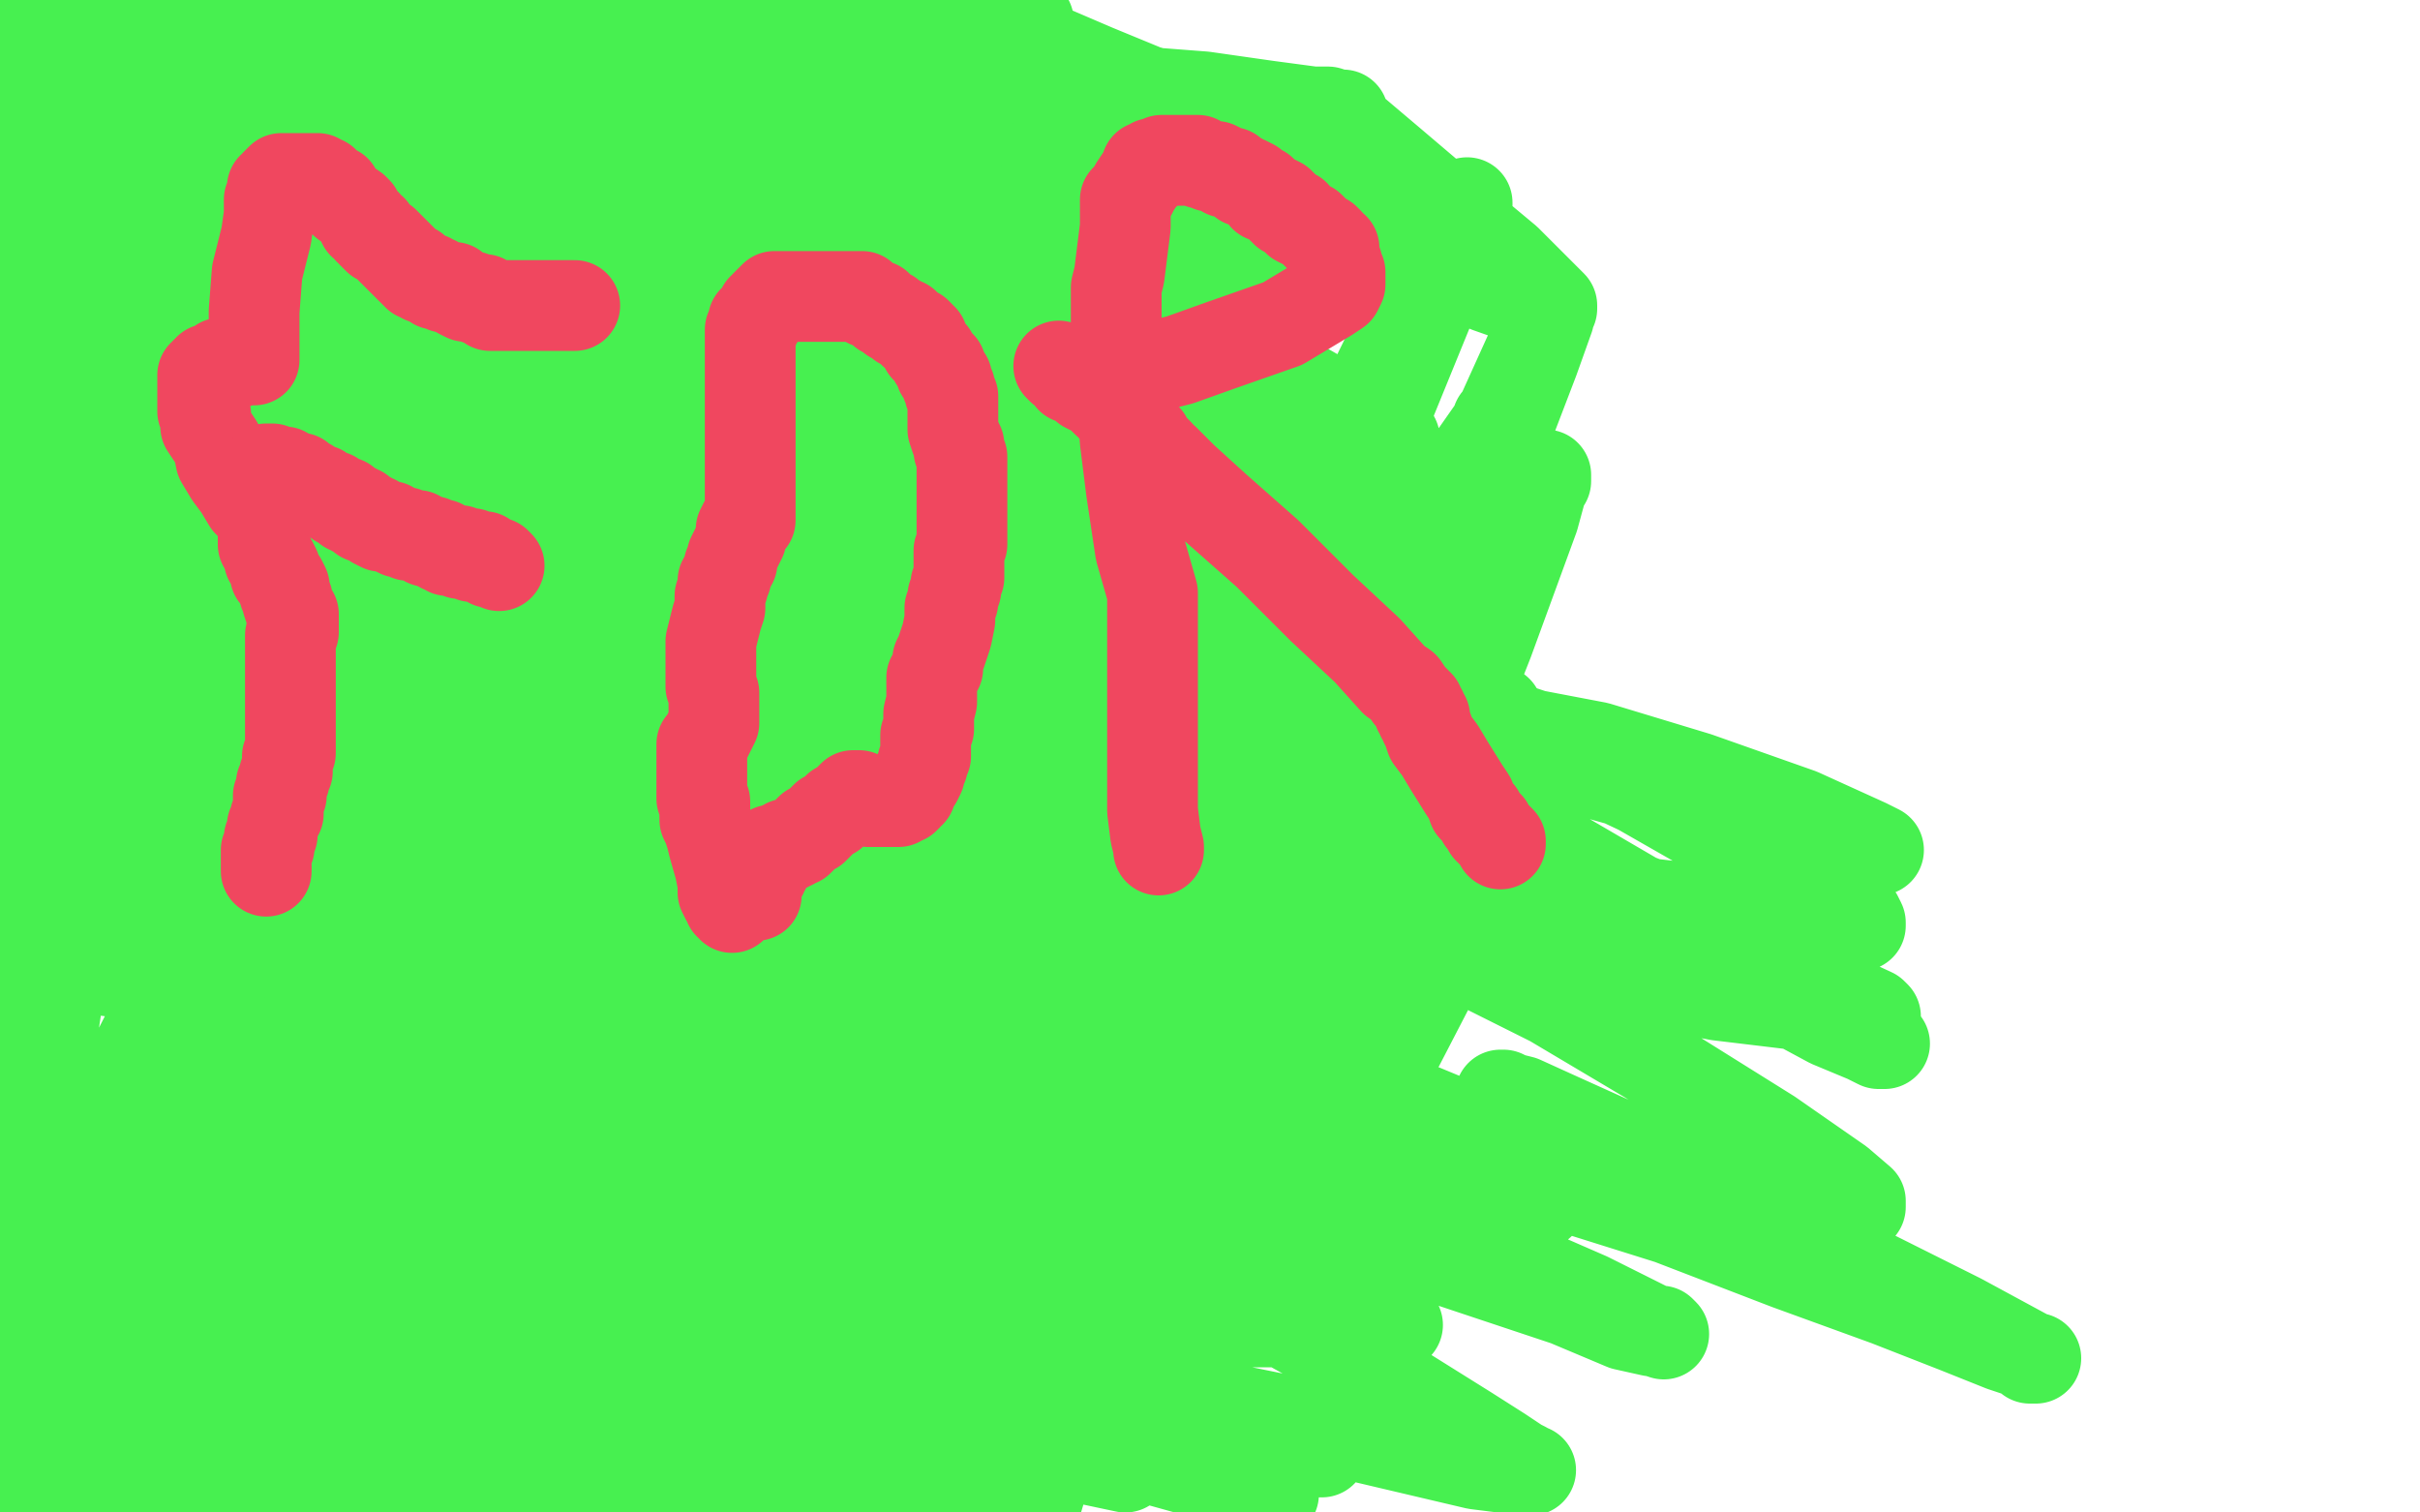 <?xml version="1.0" standalone="no"?>
<!DOCTYPE svg PUBLIC "-//W3C//DTD SVG 1.1//EN"
"http://www.w3.org/Graphics/SVG/1.1/DTD/svg11.dtd">

<svg width="800" height="500" version="1.1" xmlns="http://www.w3.org/2000/svg" xmlns:xlink="http://www.w3.org/1999/xlink" style="stroke-antialiasing: false"><desc>This SVG has been created on https://colorillo.com/</desc><rect x='0' y='0' width='800' height='500' style='fill: rgb(255,255,255); stroke-width:0' /><polyline points="235,80 228,77 228,77 217,73 217,73 205,68 205,68 197,65 197,65 194,65 194,65 192,64 192,64 191,63 191,63 190,63 190,63 189,63 189,63 192,63 204,68 220,74 240,83 258,93 273,100 282,104 284,106 286,107 287,107 288,108 289,108 287,108 279,105 260,97 233,87 212,77 197,71 193,69 191,68 190,68 189,68 190,68 196,72 215,82 244,98 273,113 300,128 329,143 346,152 359,159 363,160 365,161 366,162 367,162 367,163 366,163 360,163 329,154 277,138 231,123 209,115 194,109 190,107 188,107 187,106 186,106 187,106 200,113 232,130 271,151 311,174 346,192 372,205 387,213 392,215 393,215 394,216 395,216 394,216 388,214 361,202 320,185 283,166 254,149 234,136 223,128 221,126 219,124 218,124 217,123 218,123 220,124 234,129 266,147 300,165 332,180 355,193 373,203 386,210 390,212 391,212 392,213 393,213 394,214 391,213 365,198 320,175 280,154 256,140 245,133 241,131 240,130 239,129 238,129 241,129 258,135 308,155 366,180 415,200 455,219 478,228 490,233 492,234 493,235 494,235 495,235 494,235 490,233 459,217 404,192 349,165 317,148 296,137 293,135 290,134 289,133 289,132 288,132 290,132 299,138 319,146 350,159 378,171 399,180 410,186 413,188 415,190 417,190 416,190 400,183 342,156 288,125 243,100 223,85 212,77 204,69 202,68 201,66 200,65 200,64 199,64 200,64 210,67 232,75 266,88 302,104 330,116 351,124 362,130 368,133 370,134 372,135 373,136 374,136 364,130 331,111 283,85 246,65 233,58 230,56 228,55 229,55 237,59 265,71 308,96 348,117 380,137 407,152 425,163 435,168 437,169 438,169 439,170 436,169 409,150 357,117 306,84 274,64 256,55 251,52 250,50 248,50 247,49 260,55 297,73 344,97 386,116 420,132 441,143 452,147 454,148 457,149 458,149 449,145 409,122 342,85 275,49 231,27 213,19 208,16 207,16 205,16 206,16 209,16 227,25 266,42 311,64 356,87 399,110 431,128 452,140 458,143 460,145 461,145 460,145 444,139 394,117 327,85 275,62 241,46 228,39 223,36 222,36 221,35 220,35 222,35 237,37 272,48 318,63 359,76 392,87 412,94 423,98 427,100 429,101 430,101 431,101 430,101 427,100 391,88 329,65 279,45 248,33 231,25 221,19 219,18 218,18 217,17 218,17 221,17 237,21 269,30 305,42 338,55 374,67 397,76 412,82 415,83 416,84 417,84 418,84 417,84 409,80 364,60 293,23 333,16 369,31 400,43 411,46 413,47 415,48 416,48 415,48 400,44 342,24 334,11 362,23 396,37 395,37 391,37 359,26 291,0 328,2 336,5 340,7 339,7 327,4" style="fill: none; stroke: #47f050; stroke-width: 30; stroke-linejoin: round; stroke-linecap: round; stroke-antialiasing: false; stroke-antialias: 0; opacity: 1.0"/>
<polyline points="280,7 277,7 277,7 275,7 275,7 272,7 272,7 271,7 271,7 269,7 269,7 270,7 272,8 276,9 279,10 283,11 285,11 287,11 288,12 289,12 288,12 284,12 265,12 239,9 219,6 208,5 206,5 204,4 203,4 202,4 201,4 202,4 204,4 215,7 230,10 243,15 250,17 252,18 253,18 254,18 252,18 247,18 244,17 241,17 238,16 237,15 236,15 237,15 247,15 270,17 315,23 359,29 398,32 419,35 434,37 439,37 442,38 443,38 444,38 444,40 447,43 460,54 480,71 498,86 506,94 510,98 511,99 513,101 513,102 509,101 492,95 466,84 442,71 429,63 417,55 414,52 412,51 410,49 409,49 409,48 411,48 415,50 429,55 450,64 462,69 465,70 467,71 469,71 469,72 470,72 464,71 443,64 408,55 380,45 363,39 360,38 358,38 356,37 356,38 358,40 366,47 379,59 394,72 404,81 407,83 408,85 409,85 409,86 409,87 407,87 394,86 362,79 322,68 286,57 259,49 247,45 244,44 242,44 240,43 239,43 238,43 237,43 234,43 217,39 178,33 134,30 92,26 59,24 34,23 22,23 15,22 12,22 11,22 9,22 8,22 9,22 14,23 38,32 69,44 96,52 116,59 125,62 128,63 129,63 130,63 130,64 129,64 118,59 79,42 40,21 13,5 32,2 78,15 117,28 144,36 164,43 169,45 172,46 173,46 174,46 174,47 173,47 156,44 115,33 81,26 60,22 57,21 54,21 54,20 53,20 55,20 66,23 86,29 114,39 133,46 146,51 147,52 148,52 149,52 146,52 128,41 94,25 57,11 100,2 134,5 137,5 139,5 140,5 139,5 137,4 132,3 126,1 124,1 121,1 120,1 120,0 119,0 122,0 137,2 167,9 193,13 219,16 235,20 247,22 250,23 252,24 253,24 255,24 254,24 244,21 223,16 193,8 171,2 0,16 30,32 69,47 105,60 135,72 155,79 166,83 168,84 170,84 166,83 141,72 104,51 67,31 41,16 28,9 24,7 23,6 22,6 22,5 23,5 32,8 54,15 92,27 134,46 170,61 193,72 204,76 210,79 212,80 214,80 214,81 215,81 214,81 209,80 186,70 158,59 139,52 130,49 129,48 128,48 127,47 128,47 136,51 155,59 185,71 218,83 246,93 266,100 277,104 280,105 281,106 283,106 282,106 278,106 241,99 167,87 92,69 46,58 22,52 19,51 17,50 16,50 16,51 19,51 23,54 35,60 51,66 66,73 79,81 85,83 87,84 89,85 90,86 91,86 92,86 90,86 73,81 18,63 20,61 48,73 104,91 107,91 108,92 109,92 110,92 100,88 72,78 27,61 26,54 67,67 122,83 134,86 138,87 140,87 142,87 142,88 141,88 138,88 107,81 39,62 9,74 29,87 54,101 56,103 59,104 60,104 60,105 61,105 62,105 62,104 62,101 62,90 62,86 62,84 62,82 62,81 62,80 61,82 57,92 51,110 40,133 34,148 32,152 31,154 30,155 30,156 30,157 29,156 29,154 29,140 27,113 27,91 26,82 26,80 26,79 26,78 26,80 26,83 28,91 29,96 29,99 30,102 30,103 30,105 30,107 30,108 30,109 30,110 30,111 30,108 26,73 22,21 17,0 2,87 0,95 0,98 0,99 0,93 2,119 3,133 3,144 3,146 3,148 3,149 3,150 3,151 3,152 3,154 0,175 0,218 3,207 4,205 4,204 4,202 5,202 5,203 6,206 6,220 6,256 5,316 1,363 2,414 7,394 14,353 14,350 14,347 14,348 12,359 7,386 1,418 1,429 13,370 21,317 27,280 28,268 28,266 28,265 28,264 28,265 28,267 21,289 5,351 2,285 7,251 8,239 8,236 8,235 8,237 6,243 2,256 0,270 4,250 23,175 66,16 66,28 53,74 41,117 31,150 27,166 27,169 27,171 27,172 27,169 37,149 58,106 77,65 88,41 91,34 91,33 92,32 92,34 82,68 58,143 36,222 19,286 10,324 8,339 7,342 7,343 7,344 7,343 8,338 22,302 45,234 67,167 82,125 92,95 95,83 96,81 96,79 96,80 94,87 83,121 58,189 39,243 27,276 25,288 24,291 24,292 24,293 24,292 29,274 46,233 63,194 72,171 74,168 74,166 74,165 74,166 74,170 66,196 55,244 44,287 38,311 37,317 36,319 36,321 36,319 46,296 71,239 101,173 121,118 133,85 139,70 140,68 141,66 141,67 137,83 116,161 91,250 67,336 55,387 51,411 50,417 50,419 49,419 49,420 49,419 55,409 66,381 89,321 115,248 133,193 143,165 144,161 144,160 144,159 144,162 132,182 92,255 55,329 20,398 8,422 0,437 0,415 10,340 23,260 50,124 55,100 56,94 56,92 56,94 51,104 40,126 29,152 23,164 22,167 22,168 21,168 21,166 23,157 34,123 49,74 65,30 74,8 79,0 79,9 78,24 77,42 75,62 75,77 75,81 75,82 75,83 75,84 77,84 78,82 87,74 99,60 110,50 112,47 113,46 114,45 114,46 110,60 93,104 78,143 68,171 66,178 66,179 66,180 66,178 71,168 82,148 95,119 105,101 111,91 111,89 112,88 113,88 112,88 104,99 82,134 59,172 42,201 34,217 32,222 32,224 31,225 31,222 45,190 72,121 97,68 110,40 112,35 113,34 113,33 113,34 112,44 103,84 91,142 81,193 77,214 76,221 76,222 76,223 77,221 86,204 104,168 125,130 139,104 147,91 148,89 149,88 150,87 151,87 151,88 151,91 148,103 140,128 129,166 122,198 118,219 117,223 117,225 117,226 117,227 119,226 120,223 122,221 123,220 124,218 124,217 124,219 123,223 121,226 120,229 120,230 120,231 121,231 135,214 166,173 196,129 215,99 223,88 223,86 224,85 225,85 224,87 218,101 205,125 195,143 191,151 190,152 190,153 189,154 189,152 199,133 217,96 232,69 236,59 237,58 238,58 226,77 187,144 148,211 130,245 119,268 116,274 116,275 115,276 114,277 114,276 115,266 123,235 135,181 144,139 150,117 151,112 151,111 150,114 149,118 147,124 145,129 144,134 143,136 143,138 143,139 142,140 143,134 151,107 162,76 167,60 167,57 167,55 168,55 168,57 168,61 166,67 165,71 165,72 164,74 164,75 164,76 164,74 172,63 189,33 203,14 208,4 210,3 210,2 210,4 202,27 184,76 164,131 155,166 150,185 149,191 149,193 149,194 149,193 150,192 152,189 153,185 154,183 155,182 155,181 156,180 156,182 151,194 142,219 133,239 130,249 129,251 128,253 128,254 128,253 128,250 135,232 148,193 162,162 169,145 170,142 172,140 172,139 173,139 173,140 173,144 170,155 169,166 169,167 169,171 169,186 169,202 169,214 169,218 169,220 169,222 170,222 170,223 171,223 172,223 174,220 185,199 206,157 221,118 232,93 236,82 236,79 237,77 238,77 238,76 238,77 236,89 224,126 203,194 189,248 180,283 178,295 177,298 177,299 176,300 177,296 187,278 198,252 206,237 207,233 208,232 209,231 209,230 210,230 210,232 202,250 189,279 176,305 167,328 162,340 161,343 161,345 160,347 159,347 159,338 166,293 179,229 193,172 199,145 204,131 205,128 205,127 206,126 207,126 207,127 207,131 202,149 190,184 182,214 178,228 177,230 177,231 177,232 177,231 188,212 220,145 253,74 275,27 281,9 282,7 283,7 283,11 271,43 247,122 221,200 200,271 189,309 182,335 180,345 180,346 180,348 180,346 184,334 198,297 221,237 239,191 251,155 256,144 256,141 257,139 258,138 259,138 259,139 257,150 248,182 232,238 215,295 204,341 199,367 197,378 197,379 197,381 198,377 211,347 235,274 261,193 277,138 283,119 284,117 283,121 271,147 243,213 223,270 208,314 202,336 199,347 199,349 198,350 201,341 222,300 259,231 291,162 311,118 321,97 323,94 323,92 323,93 319,102 304,138 276,207 253,275 232,337 223,372 218,391 217,394 218,391 229,368 256,308 284,247 306,197 315,174 319,163 320,162 320,161 320,163 309,187 286,247 264,302 250,354 243,378 240,390 240,392 240,393 240,392 245,381 262,344 289,286 314,221 325,185 329,171 330,169 330,168 331,168 331,170 327,185 311,239 295,294 283,337 279,351 278,354 278,356 277,357 278,354 289,330 317,264 342,196 364,128 375,85 381,63 381,59 382,58 382,61 373,85 361,136 350,190 343,222 341,235 340,238 340,239 340,240 340,239 344,229 351,206 362,170 367,151 368,146 369,144 369,145 358,176 335,247 311,317 297,353 288,376 283,387 283,388 283,389 283,390 283,388 288,371 306,324 322,272 335,229 341,205 343,194 343,193 344,191 344,192 343,197 338,219 334,255 333,283 333,297 333,302 333,303 334,303 342,287 357,248 372,210 383,184 388,170 389,167 389,165 390,165 390,167 387,181 376,219 367,256 361,281 359,291 359,294 359,296 358,297 361,291 369,277 374,264 377,258 378,256 379,255 379,254 373,268 346,326 324,381 309,420 303,435 302,437 301,438 301,439 307,423 333,354 359,278 383,200 392,160 394,145 394,143 395,142 395,143 393,153 384,184 363,247 348,293 339,328 336,342 335,345 334,346 334,347 337,340 357,295 385,227 405,167 415,139 420,125 421,122 421,121 421,120 421,121 417,143 400,205 382,265 368,316 359,356 355,377 354,380 354,382 354,383 354,382 362,369 378,335 390,297 398,274 400,266 401,265 401,264 401,268 393,307 376,379 357,449 346,485 342,497 342,499 345,489 359,450 378,377 392,318 399,283 400,271 401,269 401,268 401,267 401,269 401,274 396,295 393,313 390,327 390,330 389,331 389,332 389,333 389,332 400,295 431,214 460,132 480,83 484,70 485,68 485,67 485,68 474,86 452,131 434,180 424,215 420,234 418,245 418,247 418,248 418,246 420,226 425,194 429,173 430,166 430,165 430,164 428,176 420,209 408,263 399,303 395,324 394,327 394,328 394,329 394,328 401,309 423,257 444,199 458,166 462,153 463,151 464,151 463,152 456,177 437,239 421,298 414,333 410,346 410,349 410,351 411,349 429,308 457,237 484,172 494,144 495,141 495,139 495,140 488,150 466,185 447,227 429,273 419,304 413,325 411,336 411,338 411,340 424,311 459,237 489,166 507,119 512,105 512,103 512,102 506,116 482,169 454,243 430,321 418,377 413,403 413,406 412,408 415,400 431,362 464,283 492,212 507,171 510,160 511,159 511,157 511,158 503,174 477,245 451,316 435,373 430,392 427,404 427,405 427,407 428,406 443,383 472,327 485,298 483,298 468,295 435,294 397,294 360,296 329,299 301,303 273,304 250,307 230,308 216,309 204,309 190,309 180,309 177,309 174,308 171,308 170,307 168,307 167,306 164,306 163,306 161,306 160,307 158,307 153,309 137,314 122,320 109,323 98,327 92,328 90,328 89,328 87,329 86,329 85,329 84,329 83,329 82,329 81,329 80,329 79,329 77,329 75,329 74,329 73,329 72,329 71,329 70,329 69,329 70,329 71,330 72,330 75,330 77,331 79,332 82,333 86,334 91,335 93,336 95,337 98,337" style="fill: none; stroke: #47f050; stroke-width: 30; stroke-linejoin: round; stroke-linecap: round; stroke-antialiasing: false; stroke-antialias: 0; opacity: 1.0"/>
<polyline points="100,338 102,338 104,339 107,341 112,342 115,343 118,344 120,345 122,345 126,346 129,348 132,349 134,349 137,350 140,351 144,353 149,354 152,355 156,357 159,358 162,359 164,360 166,361 168,361 170,362 171,363 174,364 177,364 178,364 179,364 180,365 191,369 235,387 298,405 354,421 392,432 413,437 419,437 422,437 423,437 425,437 423,437 409,434 384,429 341,418 303,407 272,395 253,389 236,383 221,377 211,372 207,370 205,370 202,368 200,367 199,367 197,366 196,365 195,365 194,364 193,364 201,368 227,381 277,401 321,417 348,425 360,427 363,427 365,427 366,427 365,427 343,418 289,396 236,376 192,359 162,347 139,338 128,333 126,332 123,331 122,330 121,330 121,329 120,329 121,329 124,329 137,332 167,341 207,352 243,362 265,370 277,373 280,374 282,375 284,375 285,375 282,375 258,368 211,351 167,332 135,316 119,307 110,301 107,300 106,298 105,298 105,297 104,297 106,297 116,300 135,308 160,319 183,330 198,336 202,338 203,338 204,339 206,340 204,340 198,336 179,326 153,311 132,300 121,294 119,292 117,291 116,290 115,289 116,289 127,290 146,296 170,302 187,307 198,310 201,311 202,311 204,311 205,311 203,311 195,306 180,298 167,292 158,287 154,285 153,284 152,284 152,283 151,283 152,283 155,283 160,284 163,285 165,286 166,286 168,286 168,287 169,287 168,287 165,285 152,275 138,265 128,257 125,256 123,254 122,254 122,253 124,253 126,253 128,253 130,253 131,253 132,253 133,253 132,253 131,253 129,252 128,251 127,251 126,250 125,250 129,250 134,252 141,255 146,256 148,256 149,257 151,258 152,258 151,258 150,257 149,256 148,256 150,256 151,256 154,257 156,257 157,258 158,258 159,258 158,257 155,255 151,252 148,250 146,249 145,248 144,247 144,246 145,246 148,246 156,248 166,250 169,250 172,251 173,251 175,251 174,250 170,248 167,246 165,245 163,243 162,243 162,242 161,242 163,242 177,248 198,256 213,264 223,268 225,270 226,271 227,271 228,271 228,272 227,271 222,270 216,267 213,266 212,265 211,265 210,265 211,266 228,277 263,299 303,326 338,348 360,362 370,369 373,371 376,373 377,374 377,375 373,374 357,368 332,358 309,347 297,343 293,342 291,342 291,341 292,341 308,350 345,368 379,386 408,402 427,412 434,416 436,417 437,418 438,418 438,419 436,418 419,410 366,390 319,370 289,358 269,350 259,345 257,345 255,345 254,344 256,344 267,348 303,357 351,368 389,381 411,387 422,391 426,392 428,393 429,393 430,393 429,393 425,390 400,377 348,353 300,331 269,317 258,313 256,312 255,312 254,311 255,311 266,315 296,329 338,348 375,367 396,379 407,385 409,388 411,388 412,389 412,390 411,390 396,384 351,365 304,348 268,333 248,324 237,320 235,319 233,319 234,319 244,322 273,336 317,355 351,369 371,378 376,379 378,380 378,381 379,381 378,380 357,373 313,356 277,341 252,334 241,329 238,328 237,328 236,328 237,328 242,330 265,341 310,363 349,382 373,396 380,400 382,401 383,402 384,402 384,403 381,402 355,389 313,372 279,358 260,351 250,347 248,346 247,346 246,346 248,346 259,352 288,368 320,381 343,394 354,400 357,401 359,402 360,402 357,400 340,392 311,376 287,364 275,359 272,357 270,357 269,357 269,356 270,356 280,360 301,371 332,385 353,395 360,399 362,400 363,401 364,402 363,402 353,397 322,382 285,364 264,351 257,348 255,348 254,347 256,347 276,355 320,372 373,396 412,415 438,428 453,434 458,436 460,437 461,438 462,438 461,437 451,430 423,406 371,366 328,335 301,316 291,309 289,309 288,308 287,307 288,307 291,309 309,316 332,327 358,340 377,350 389,356 399,361 401,363 403,363 404,364 404,365 405,365 406,365 407,365 419,367 452,374 501,387 552,403 591,418 624,430 647,439 662,445 668,447 670,448 671,449 672,449 673,449 672,449 648,436 590,407 545,383 514,369 503,364 499,363 497,362 496,362 500,364 513,372 531,384 543,392 545,394 546,395 548,396 548,397 545,397 523,389 490,375 461,363 444,357 438,354 435,352 434,352 432,352 432,351 435,353 450,363 469,374 488,386 499,393 505,396 506,396 508,397 508,398 509,398 507,398 495,393 468,385 444,379 425,375 410,372 399,370 395,370 393,370 391,370 390,370 392,372 396,374 411,383 435,396 451,407 462,413 465,415 467,416 468,417 469,417 468,417 465,416 460,414 456,411 452,410 451,409 450,409 448,408 449,408 458,410 482,418 518,430 537,438 546,440 548,440 549,440 550,441 547,440 525,429 486,412 449,395 416,381 395,373 384,367 382,366 381,366 380,365 382,365 393,367 426,373 477,383 525,390 564,396 592,399 609,399 612,399 614,399 615,399 615,398 615,397 608,391 585,375 545,350 513,331 487,318 477,313 474,312 472,312 472,311 471,311 472,311 479,312 499,316 531,322 568,329 593,332 611,335 616,336 618,336 619,336 620,336 619,335 606,329 572,315 539,300 511,289 490,280 485,278 483,277 481,277 487,278 512,286 551,301 582,313 594,318 596,319 598,320 599,320 596,320 568,310 532,298 496,285 482,281 474,277 472,277 471,277 470,276 471,276 475,277 498,287 542,308 579,324 605,338 617,343 621,345 622,345 623,345 616,341 587,324 539,296 491,268 455,252 433,240 424,235 421,234 420,234 419,233 420,233 433,234 468,241 514,252 557,264 592,272 614,280 618,281 619,281 621,281 617,279 595,269 561,257 528,247 507,243 495,239 492,239 490,239 489,238 492,238 508,245 542,261 577,281 601,294 612,302 614,303 615,305 615,306 614,306 590,304 522,296 450,288 382,282 322,277 283,276 258,274 246,274 243,274 241,274 240,274 239,274 252,280 296,295 348,317 395,335 425,346 445,353 456,358 458,359 460,359 445,357 403,352 348,346 290,340 254,338 231,335 227,335 225,335 223,334 222,334 224,335 238,343 285,364 344,393 408,428 453,453 485,473 496,480 502,484 504,485 505,486 506,486 504,486 488,484 437,472 378,460 322,448 273,434 246,428 228,424 225,423 222,423 221,423 220,423 222,423 236,430 283,452 339,478 372,485 336,469 307,457 293,453 282,448 280,448 279,448 278,448 279,448 287,450 317,461 358,476 394,486 413,492 417,493 419,493 421,494 420,494 397,482 333,450 264,416 214,392 179,374 156,363 144,357 133,353 129,351 128,350 127,350 126,350 128,350 143,359 182,380 237,405 293,429 345,449 389,466 416,474 430,479 433,479 435,480 436,480 437,480 434,479 404,465 347,445 284,426 241,413 195,399 156,385 123,374 101,367 92,364 89,363 88,362 87,362 88,362 101,367 140,386 185,409 238,436 275,454 301,467 309,471 312,471 313,472 314,472 312,471 280,457 219,430 167,408 123,390 92,378 72,371 63,368 61,367 60,367 59,367 60,368 73,375 113,396 161,420 211,444 250,461 285,471 299,476 306,477 308,477 309,477 310,477 311,477 310,476 292,469 250,452 206,435 168,424 141,414 125,410 120,410 118,409 117,409 116,409 117,409 135,417 177,436 224,456 257,468 282,476 289,478 291,479 293,479 294,479 293,479 272,472 228,456 177,440 142,432 115,427 103,426 100,426 98,426 97,426 96,426 97,426 100,426 119,432 160,445 219,459 265,470 299,477 314,478 322,479 324,479 326,479 327,479 325,479 308,476 266,468 221,461 176,455 147,450 127,448 116,447 113,447 112,446 111,446 115,447 135,453 181,467 234,481 275,492 302,498 312,499 315,499 283,496 225,488 128,478 89,476 70,476 58,476 56,476 55,476 54,476 58,476 87,480 139,484 194,487 243,489 276,491 291,491 294,491 296,491 297,491 298,491 297,491 279,487 234,479 184,473 147,468 117,467 91,464 76,462 69,462 68,462 67,462 66,462 65,462 66,462 77,463 112,469 159,474 211,478 245,480 264,480 267,480 269,480 270,480 267,480 238,475 188,469 139,468 100,466 70,466 51,466 39,466 36,466 34,466 33,466 32,466 33,466 37,466 56,470 92,472 122,472 139,472 145,472 148,472 149,472 150,472 149,472 140,471 115,471 80,471 50,472 29,474 17,475 13,475 12,476 10,476 12,476 23,477 48,477 80,477 105,477 117,477 120,477 121,477 122,477 122,476 119,475 104,472 79,466 61,463 49,460 46,460 45,459 44,458 43,458 44,458 47,458 57,459 76,461 91,462 99,463 101,463 102,463 104,463 103,463 92,458 74,451 60,446 51,443 49,442 48,441 47,441 47,440 46,440 47,440 60,445 90,457 121,467 135,472 139,474 142,474 143,474 144,474 143,474 133,470 114,463 86,455 64,448 53,445 50,444 49,444 47,443 48,443 53,443 68,447 85,452 97,455 100,456 102,456 103,456 104,456 101,456 85,448 49,436 21,424 7,420 1,418 15,423 53,436 134,460 156,466 164,468 166,468 169,468 170,468 168,467 156,461 130,451 102,440 77,430 60,424 53,422 51,421 49,420 48,420 47,420 48,420 51,420 70,423 96,426 113,429 126,431 128,431 129,431 130,431 131,431 129,431 117,426 90,418 65,411 53,407 47,406 45,406 44,406 43,405 42,405 45,405 59,407 74,411 86,413 89,413 91,413 92,413 92,414 80,409 54,396 26,386 14,381 4,376 2,375 3,374 50,386 71,392 83,394 86,394 87,394 88,395 89,395 87,394 77,391 61,386 45,382 34,381 31,381 29,381 28,381 27,381 27,382 27,383 27,384 28,386 29,389 31,393 31,395 32,397 33,398 33,399 33,400 34,400 34,399 34,398 34,397 34,396 34,395 34,394 34,393 33,393 33,394 30,396 19,410 7,426 1,491 20,489 21,485 21,483 22,483 21,485 16,497 7,492 15,478 17,476 18,473 18,474 17,474 17,475 17,476 16,476 16,477 17,476 19,474 20,473 22,471 23,471 24,470 24,471 24,473 24,474 23,475 23,476 24,476 26,477 31,480 42,485 55,492 67,497 72,499 69,498 53,495 24,488 5,484 18,481 126,488 143,490 160,490 162,490 164,490 165,490 164,489 162,489 153,486 141,484 128,480 120,479 117,479 115,479 114,478 113,478 125,479 152,482 183,487 199,489 203,489 205,490 206,490 207,490 206,490 193,489 155,489 109,489 60,489 25,489 13,486 38,485 40,485 42,484 44,484 44,483 43,482 39,481 28,477 14,473 3,469 0,468 5,466 42,470 58,473 66,474 69,474 71,475 72,475 73,475 74,476 73,476 72,476 71,476 70,475 67,472 59,467 57,465 55,463 53,462 52,460 51,460 50,459 49,458 49,457 48,457 47,456 46,456 45,455 44,454 43,454 42,454 41,454 40,453 39,452 36,451 35,450 33,450 31,449 29,448 28,448 27,447 24,446 23,445 22,445 21,445 21,444 20,444 19,444 18,444 18,443 20,443 21,443 23,444 24,444 26,444 27,444 28,444 29,444 30,444 31,444 32,445" style="fill: none; stroke: #47f050; stroke-width: 30; stroke-linejoin: round; stroke-linecap: round; stroke-antialiasing: false; stroke-antialias: 0; opacity: 1.0"/>
<polyline points="88,288 88,286 88,286 88,284 88,284 88,283 88,283 88,281 88,281 89,280 89,280 89,279 89,279 89,278 89,278 89,277 89,277 90,276 90,276 90,275 90,275 90,273 90,273 91,271 91,270 92,269 92,268 92,267 92,266 92,265 92,263 93,263 93,262 93,260 93,259 94,258 94,257 94,256 95,255 95,254 95,253 95,252 95,251 95,250 96,249 96,248 96,246 96,245 96,244 96,243 96,240 96,239 96,237 96,236 96,235 96,234 96,233 96,232 96,231 96,230 96,229 96,228 96,227 96,226 96,225 96,224 96,223 96,222 96,221 96,220 96,219 96,217 96,216 96,215 96,213 96,212 96,211 96,210 97,209 97,208 97,207 97,206 97,204 97,203 96,202 95,199 95,198 94,196 94,195 94,194 93,192 92,191 91,190 91,189 91,188 90,186 89,185 89,184 88,182 88,181 87,180 87,178 87,177 87,176 87,174 87,173 87,171 86,171 86,170 84,168 82,166 79,161 76,157 73,152 72,147 70,144 68,141 68,139 68,137 67,136 67,134 67,132 67,131 67,130 67,128 67,127 67,126 67,124 68,124 68,123 69,123 69,122 70,122 72,121 73,120 75,120 78,120 81,119 84,119 84,118 84,114 84,103 85,90 88,78 89,71 89,68 89,66 90,64 90,63 90,62 91,62 91,61 92,60 93,59 94,59 95,59 96,59 97,59 98,59 99,59 100,59 101,59 102,59 103,59 104,59 105,59 105,60 107,60 108,61 109,62 111,63 111,64 113,66 114,67 117,69 118,70 119,72 120,74 121,74 122,76 123,76 123,77 124,78 125,79 127,80 128,81 129,82 130,83 131,84 132,85 133,86 134,87 135,88 136,89 137,89 137,90 138,90 138,91 139,91 140,92 141,92 142,92 143,93 144,93 144,94 145,94 147,95 150,95 152,97 154,98 156,98 158,99 160,99 161,100 162,101 164,101 165,101 166,101 167,101 168,101 169,101 170,101 171,101 172,101 174,101 175,101 176,101 177,101 178,101 179,101 180,101 181,101 183,101 185,101 186,101 187,101 188,101 189,101 190,101" style="fill: none; stroke: #f0475f; stroke-width: 30; stroke-linejoin: round; stroke-linecap: round; stroke-antialiasing: false; stroke-antialias: 0; opacity: 1.0"/>
<polyline points="88,155 89,155 89,155 90,155 90,155 91,156 91,156 92,156 92,156 94,156 94,156 94,157 94,157 95,157 95,157 97,158 97,158 99,158 99,158 100,159 100,159 100,160 102,160 103,161 104,162 105,162 106,162 107,163 109,164 110,164 111,165 112,166 114,166 114,167 115,168 117,168 117,169 119,169 120,170 120,171 122,171 123,172 124,172 124,173 126,174 127,174 129,174 130,175 132,176 133,176 134,176 135,177 136,177 137,177 138,177 139,178 140,178 141,179 142,179 143,179 144,180 145,180 146,180 146,181 147,181 148,182 149,182 150,182 151,182 152,182 152,183 153,183 154,183 155,183 156,183 156,184 157,184 158,184 159,184 160,184 160,185 161,185 162,186 163,186 164,186 165,187" style="fill: none; stroke: #f0475f; stroke-width: 30; stroke-linejoin: round; stroke-linecap: round; stroke-antialiasing: false; stroke-antialias: 0; opacity: 1.0"/>
<polyline points="242,300 242,299 242,299 241,299 241,299 241,298 241,298 241,297 241,297 240,297 239,295 239,292 238,287 236,280 235,276 234,273 233,271 233,269 233,267 233,265 232,264 232,262 232,260 232,258 232,256 232,255 232,254 232,251 232,250 232,249 232,248 232,246 233,245 234,243 235,241 236,239 236,238 236,237 236,234 236,232 236,229 235,227 235,225 235,224 235,221 235,220 235,219 235,217 235,215 235,212 236,208 237,204 238,201 238,199 238,197 239,194 239,192 240,191 240,190 241,188 241,187 242,186 242,184 243,182 244,180 245,178 245,175 246,173 248,172 248,171 248,170 248,169 248,164 248,150 248,137 248,126 248,122 248,120 248,118 248,116 248,115 248,113 248,111 248,109 249,109 249,108 249,107 249,106 250,106 251,105 251,104 252,103 252,102 253,102 253,101 254,100 255,99 256,98 257,98 258,98 260,98 263,98 266,98 270,98 274,98 277,98 279,98 280,98 281,98 282,98 284,98 285,98 287,100 290,101 292,103 294,104 295,105 297,106 298,107 299,107 300,108 301,109 302,110 303,110 304,111 304,112 305,112 305,113 306,115 307,116 308,117 309,119 310,120 311,121 311,123 312,124 313,125 313,126 313,127 314,128 314,130 315,131 315,132 315,134 315,136 315,137 315,138 315,139 315,140 315,142 316,145 317,147 317,149 318,151 318,154 318,156 318,157 318,159 318,162 318,163 318,165 318,167 318,168 318,171 318,172 318,173 318,174 318,176 318,177 318,178 318,180 317,182 317,185 317,187 317,189 317,191 316,193 316,195 315,197 315,199 314,201 314,205 313,210 312,213 311,216 310,218 310,219 310,221 309,222 309,223 308,224 308,225 308,227 308,229 308,232 307,236 307,239 307,241 306,243 306,245 306,247 306,248 306,250 305,252 305,253 304,255 304,256 303,258 302,259 301,260 301,262 300,262 300,263 299,264 298,264 297,265 295,265 293,265 292,265 290,265 288,265 287,265 286,264 285,264 284,264 284,263 283,263 282,263 281,264 279,266 277,267 275,269 273,270 272,271 271,272 269,274 268,274 266,276 265,277 264,278 263,278 262,279 261,279 260,279 260,280 259,280 258,280 258,281 257,281 256,281 255,281 255,282 254,282 254,283 254,284 253,285 253,286 253,287 252,287 252,288 252,289 251,289 251,290 251,291 250,291 250,292 250,293 250,294 250,295 250,296" style="fill: none; stroke: #f0475f; stroke-width: 30; stroke-linejoin: round; stroke-linecap: round; stroke-antialiasing: false; stroke-antialias: 0; opacity: 1.0"/>
<polyline points="383,281 383,280 383,280 382,276 382,276 381,268 381,268 381,258 381,258 381,255 381,255 381,252 381,252 381,250 381,250 381,249 381,249 381,248 381,248 381,247 381,247 381,246 381,245 381,244 381,243 381,242 381,241 381,240 381,239 381,237 381,236 381,233 381,231 381,228 381,226 381,225 381,223 381,221 381,218 381,215 381,211 381,207 381,205 381,203 381,201 381,200 381,199 381,196 377,182 374,162 372,146 371,134 370,126 370,123 370,122 369,120 369,119 369,118 369,117 369,115 369,112 369,110 369,107 369,105 369,104 369,102 369,100 369,98 369,95 370,91 371,83 372,75 372,72 372,70 372,67 372,66 373,65 374,64 375,62 377,59 378,58 379,57 379,55 380,55 381,54 382,54 384,54 384,53 385,53 386,53 387,53 388,53 389,53 390,53 391,53 392,53 393,53 394,53 396,53 397,54 398,54 400,55 401,55 402,55 404,56 405,57 406,57 407,57 408,58 410,59 411,60 412,60 414,61 415,62 417,63 418,65 419,65 421,66 423,67 423,68 424,68 424,69 425,69 425,70 427,71 428,71 429,73 431,74 433,75 434,76 436,78 437,79 438,79 439,80 439,81 440,82 441,82 441,84 441,85 442,87 442,88 443,90 443,91 443,92 443,93 443,94 442,96 439,98 424,107 404,114 390,119 382,121 379,121 377,121 375,122 373,122 372,122 370,123 368,123 366,123 363,123 358,123 350,121 351,122 353,123 354,125 356,125 358,127 359,128 361,129 363,130 364,131 366,133 367,133 368,135 370,136 371,138 373,139 373,140 375,141 375,142 377,143 377,144 379,145 379,146 381,148 383,150 383,151 385,152 386,153 391,158 402,168 419,183 437,201 452,215 461,225 464,227 466,230 467,231 468,232 469,233 469,234 469,235 470,235 470,236 470,237 471,237 471,238 471,239 472,241 473,244 476,248 479,253 484,261 486,264 487,267 489,269 490,271 491,272 492,273 492,274 493,275 494,276 495,277 496,278 496,279" style="fill: none; stroke: #f0475f; stroke-width: 30; stroke-linejoin: round; stroke-linecap: round; stroke-antialiasing: false; stroke-antialias: 0; opacity: 1.0"/>
</svg>
